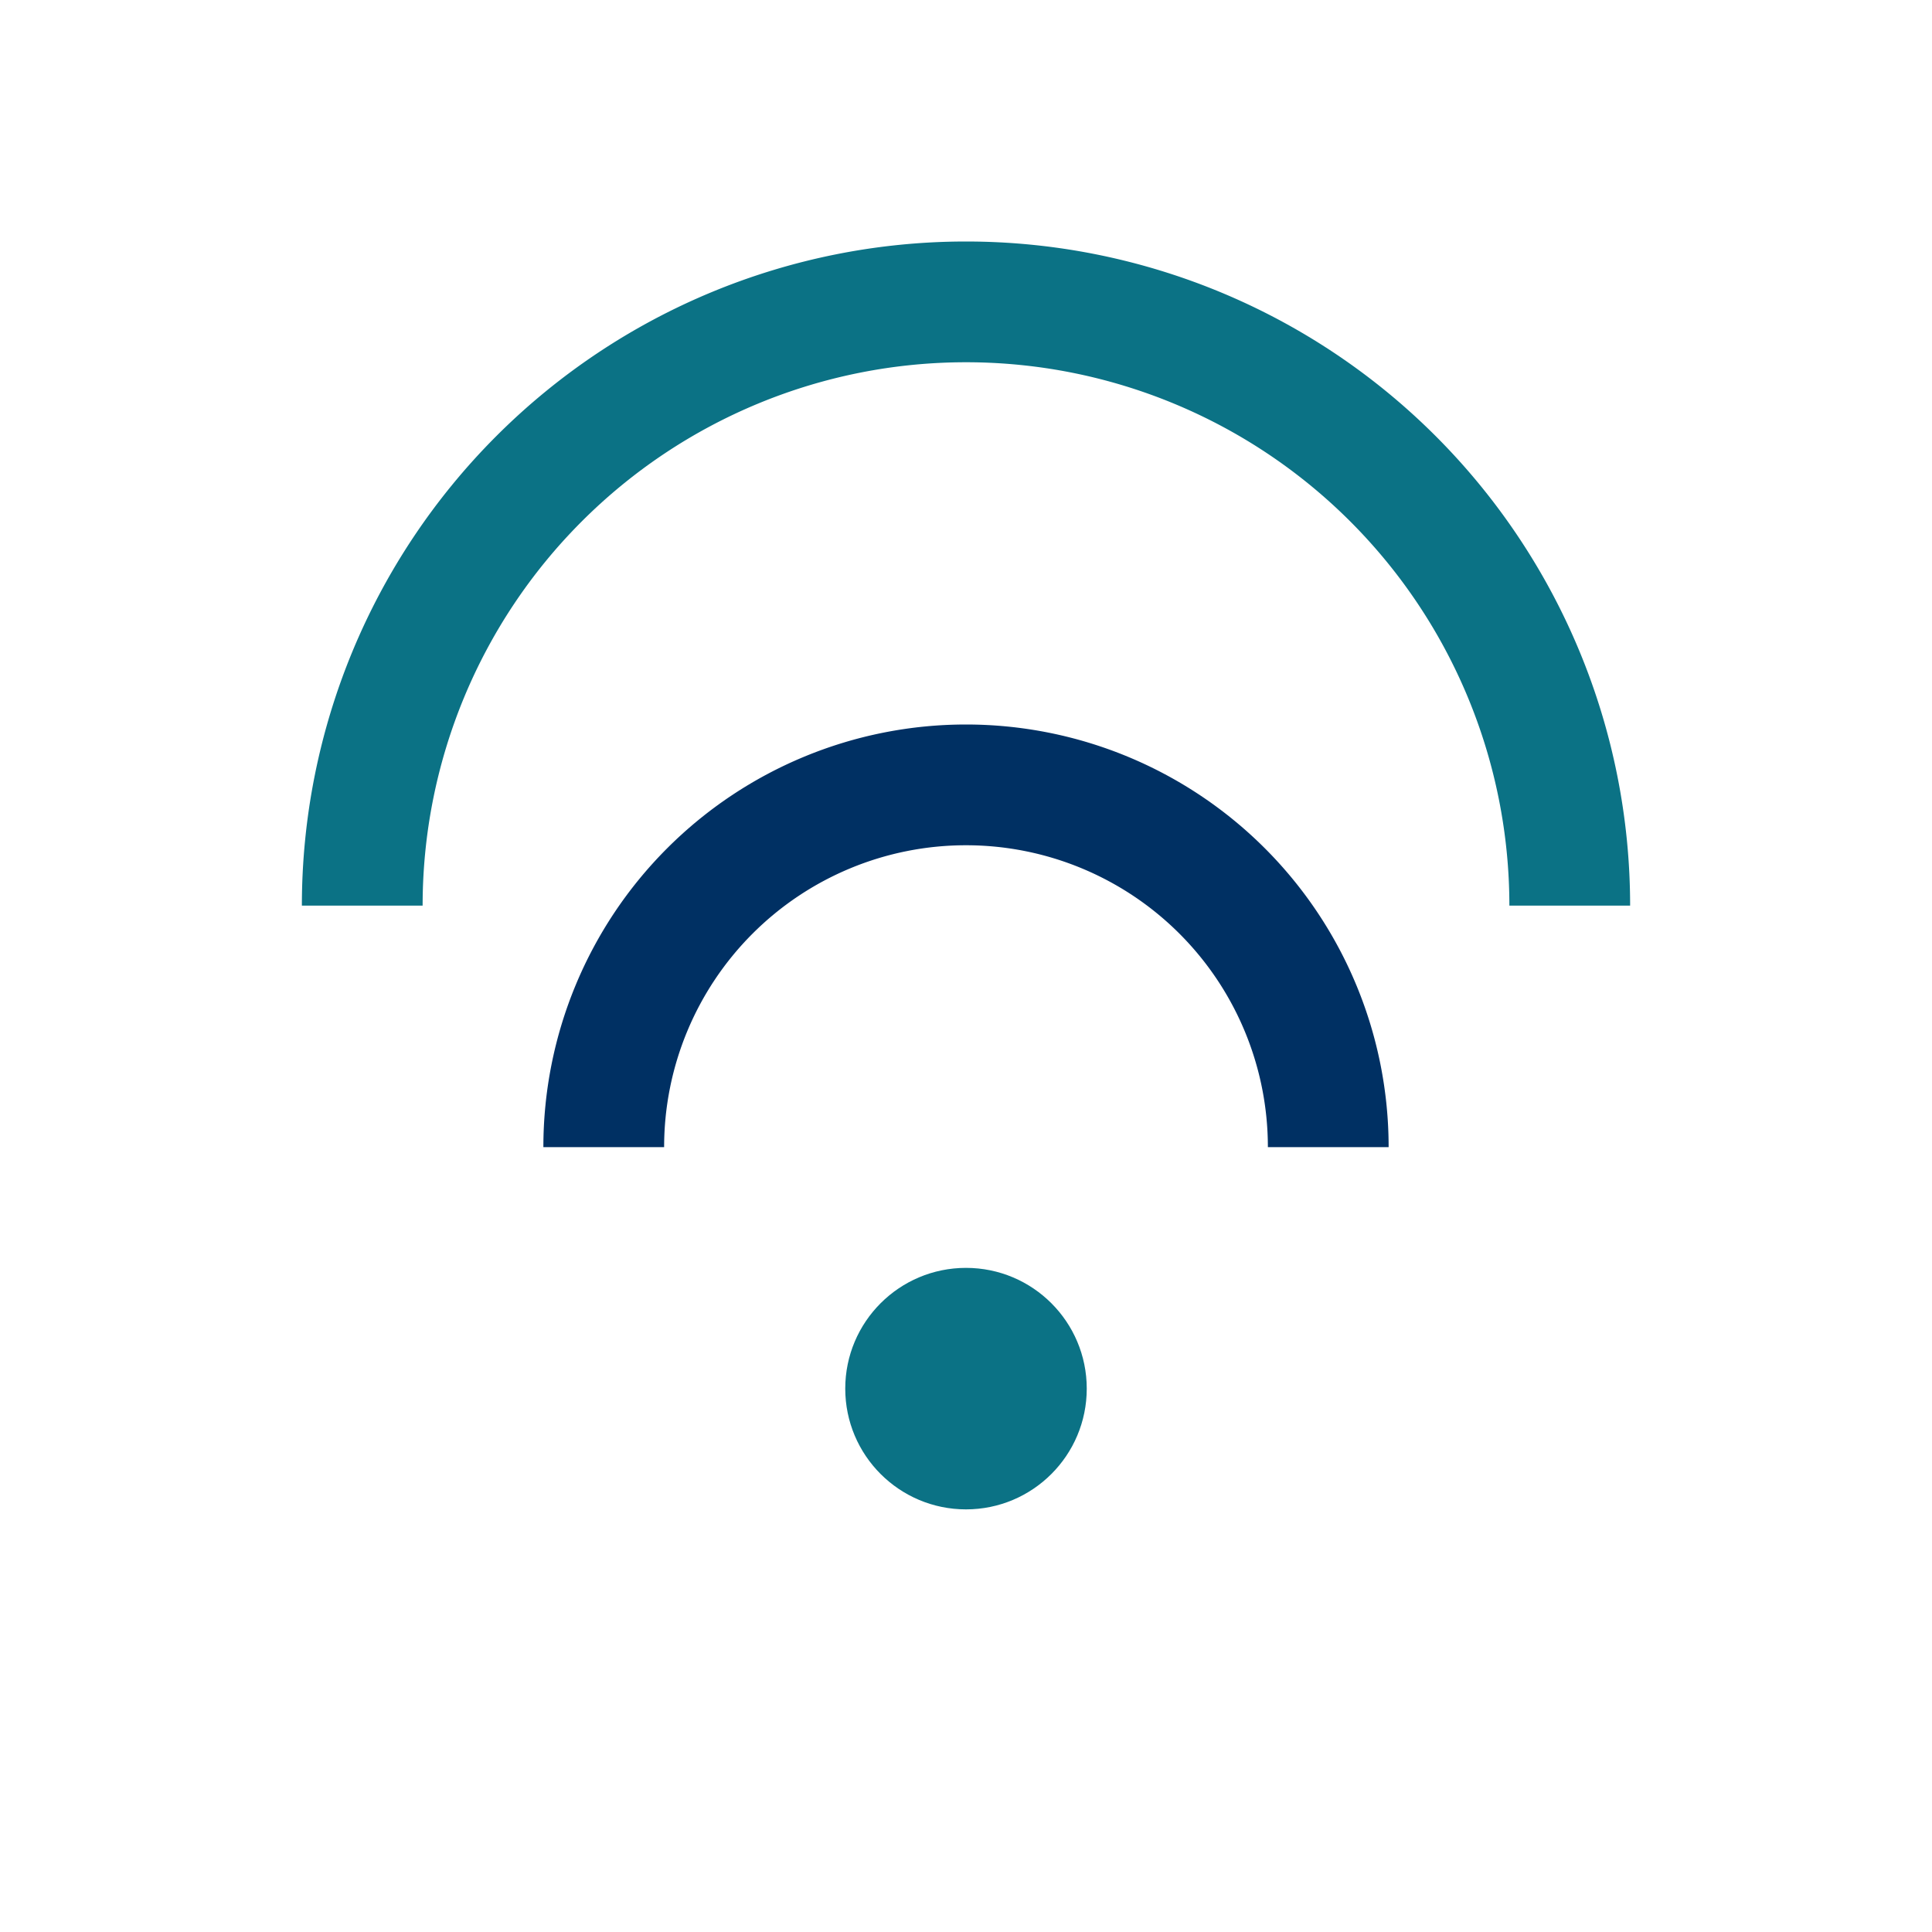 <?xml version="1.0" encoding="UTF-8"?>
<svg xmlns="http://www.w3.org/2000/svg" width="32" height="32" viewBox="0 0 32 32"><circle cx="16" cy="23" r="2" fill="#0B7285"/><path d="M10 19a6 6 0 0112 0" stroke="#003063" stroke-width="2" fill="none"/><path d="M6 15a10 10 0 0120 0" stroke="#0B7285" stroke-width="2" fill="none"/></svg>